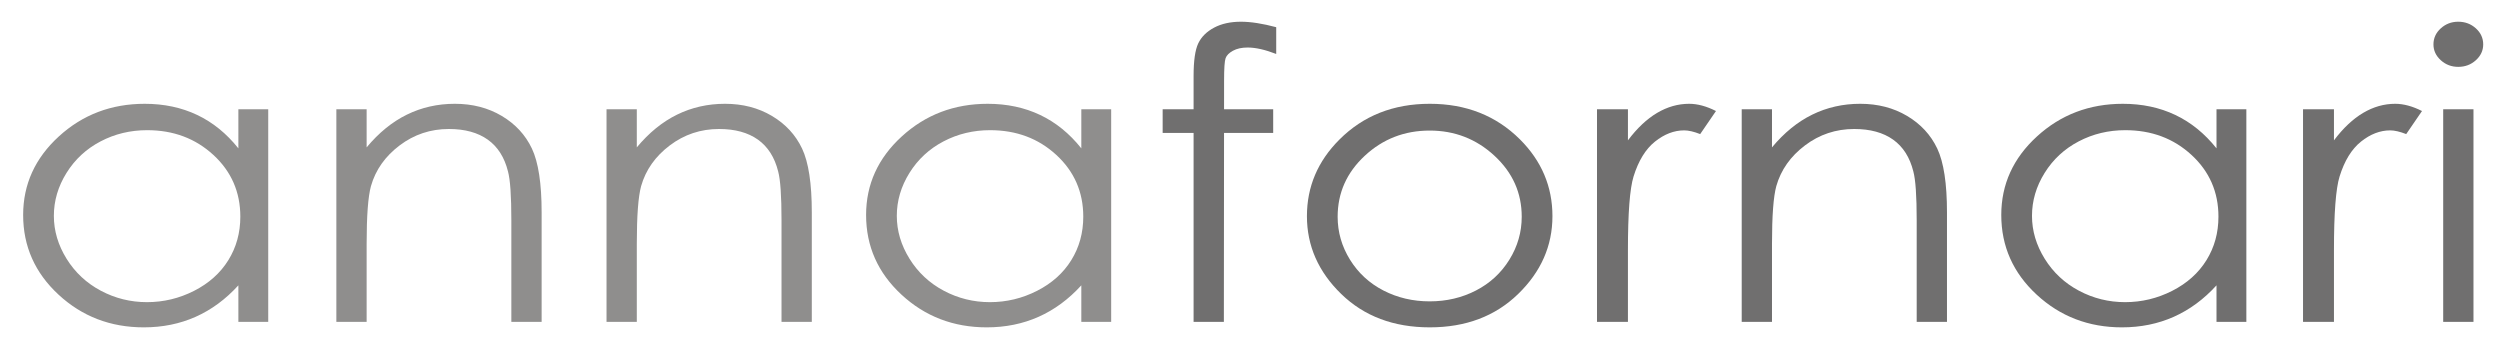 <?xml version="1.0" encoding="UTF-8" standalone="no"?>
<svg
   xmlns:dc="http://purl.org/dc/elements/1.1/"
   xmlns:cc="http://creativecommons.org/ns#"
   xmlns:rdf="http://www.w3.org/1999/02/22-rdf-syntax-ns#"
   xmlns:svg="http://www.w3.org/2000/svg"
   xmlns="http://www.w3.org/2000/svg"
   viewBox="0 0 661.417 94.49"
   height="94.49"
   width="661.417"
   xml:space="preserve"
   id="svg2"
   version="1.1"><defs
     id="defs6"><clipPath
       id="clipPath18"
       clipPathUnits="userSpaceOnUse"><path
         id="path16"
         d="M 0,70.867 H 496.062 V 0 H 0 Z" /></clipPath></defs><g
     transform="matrix(1.333,0,0,-1.333,0,94.49)"
     id="g10"><g
       id="g12"><g
         clip-path="url(#clipPath18)"
         id="g14"><g
           transform="translate(29.215,45.048)"
           id="g20"><path
             id="path22"
             style="fill:#8f8e8d;fill-opacity:1;fill-rule:nonzero;stroke:none"
             d="m 0,0 c -3.345,0 -6.432,-0.743 -9.262,-2.228 -2.831,-1.485 -5.082,-3.571 -6.755,-6.257 -1.672,-2.685 -2.508,-5.526 -2.508,-8.522 0,-2.971 0.843,-5.812 2.53,-8.524 1.686,-2.712 3.952,-4.823 6.796,-6.334 2.845,-1.51 5.897,-2.266 9.156,-2.266 3.288,0 6.404,0.749 9.349,2.247 2.944,1.498 5.209,3.525 6.796,6.082 1.586,2.557 2.38,5.437 2.38,8.639 0,4.881 -1.779,8.962 -5.339,12.243 C 9.584,-1.64 5.203,0 0,0 m 24.021,4.15 v -42.198 h -5.925 v 7.253 c -2.519,-2.768 -5.345,-4.849 -8.479,-6.245 -3.134,-1.396 -6.562,-2.094 -10.283,-2.094 -6.611,0 -12.256,2.165 -16.936,6.496 -4.679,4.331 -7.019,9.599 -7.019,15.805 0,6.077 2.361,11.274 7.083,15.592 4.723,4.318 10.404,6.477 17.044,6.477 3.835,0 7.306,-0.737 10.411,-2.211 3.105,-1.473 5.832,-3.684 8.179,-6.632 V 4.15 Z" /></g><g
           transform="translate(66.758,49.199)"
           id="g24"><path
             id="path26"
             style="fill:#8f8e8d;fill-opacity:1;fill-rule:nonzero;stroke:none"
             d="m 0,0 h 6.01 v -7.563 c 2.405,2.895 5.066,5.061 7.986,6.496 2.919,1.435 6.096,2.153 9.53,2.153 3.492,0 6.591,-0.802 9.295,-2.405 2.705,-1.603 4.701,-3.762 5.989,-6.477 1.288,-2.715 1.932,-6.943 1.932,-12.683 v -21.72 h -6.011 v 20.13 c 0,4.861 -0.223,8.106 -0.668,9.736 -0.696,2.791 -2.033,4.892 -4.007,6.302 -1.975,1.408 -4.552,2.114 -7.729,2.114 -3.636,0 -6.892,-1.086 -9.769,-3.258 C 9.681,-9.347 7.785,-12.037 6.869,-15.243 6.296,-17.337 6.01,-21.165 6.01,-26.723 V -42.199 H 0 Z" /></g><g
           transform="translate(120.38,49.199)"
           id="g28"><path
             id="path30"
             style="fill:#8f8e8d;fill-opacity:1;fill-rule:nonzero;stroke:none"
             d="m 0,0 h 6.01 v -7.563 c 2.405,2.895 5.066,5.061 7.986,6.496 2.919,1.435 6.096,2.153 9.53,2.153 3.492,0 6.591,-0.802 9.295,-2.405 2.705,-1.603 4.701,-3.762 5.989,-6.477 1.288,-2.715 1.932,-6.943 1.932,-12.683 v -21.72 h -6.011 v 20.13 c 0,4.861 -0.223,8.106 -0.668,9.736 -0.696,2.791 -2.033,4.892 -4.007,6.302 -1.975,1.408 -4.552,2.114 -7.729,2.114 -3.636,0 -6.892,-1.086 -9.769,-3.258 C 9.681,-9.347 7.785,-12.037 6.869,-15.243 6.296,-17.337 6.01,-21.165 6.01,-26.723 V -42.199 H 0 Z" /></g><g
           transform="translate(196.519,45.048)"
           id="g32"><path
             id="path34"
             style="fill:#8f8e8d;fill-opacity:1;fill-rule:nonzero;stroke:none"
             d="m 0,0 c -3.345,0 -6.432,-0.743 -9.262,-2.228 -2.831,-1.485 -5.082,-3.571 -6.755,-6.257 -1.672,-2.685 -2.508,-5.526 -2.508,-8.522 0,-2.971 0.843,-5.812 2.53,-8.524 1.686,-2.712 3.952,-4.823 6.796,-6.334 2.845,-1.51 5.897,-2.266 9.156,-2.266 3.288,0 6.404,0.749 9.349,2.247 2.944,1.498 5.209,3.525 6.796,6.082 1.586,2.557 2.38,5.437 2.38,8.639 0,4.881 -1.779,8.962 -5.339,12.243 C 9.584,-1.64 5.203,0 0,0 m 24.021,4.15 v -42.198 h -5.925 v 7.253 c -2.519,-2.768 -5.345,-4.849 -8.479,-6.245 -3.134,-1.396 -6.562,-2.094 -10.283,-2.094 -6.611,0 -12.256,2.165 -16.936,6.496 -4.679,4.331 -7.019,9.599 -7.019,15.805 0,6.077 2.361,11.274 7.083,15.592 4.723,4.318 10.404,6.477 17.044,6.477 3.835,0 7.306,-0.737 10.411,-2.211 3.105,-1.473 5.832,-3.684 8.179,-6.632 V 4.15 Z" /></g><g
           transform="translate(253.296,65.488)"
           id="g36"><path
             id="path38"
             style="fill:#706f6f;fill-opacity:1;fill-rule:nonzero;stroke:none"
             d="m 0,0 v -5.313 c -2.204,0.853 -4.093,1.279 -5.667,1.279 -1.174,0 -2.146,-0.213 -2.919,-0.639 -0.773,-0.427 -1.26,-0.919 -1.46,-1.474 -0.201,-0.557 -0.301,-2.037 -0.301,-4.441 l -0.005,-5.702 h 9.751 v -4.693 h -9.755 l -0.034,-37.505 h -6.01 v 37.505 h -6.139 v 4.693 h 6.139 v 6.594 c 0,3.025 0.307,5.184 0.923,6.477 0.615,1.293 1.66,2.333 3.134,3.122 1.474,0.788 3.256,1.183 5.345,1.183 C -5.052,1.086 -2.72,0.724 0,0" /></g><g
           transform="translate(283.756,44.971)"
           id="g40"><path
             id="path42"
             style="fill:#706f6f;fill-opacity:1;fill-rule:nonzero;stroke:none"
             d="m 0,0 c -4.997,0 -9.292,-1.667 -12.882,-5.003 -3.59,-3.336 -5.385,-7.369 -5.385,-12.101 0,-3.051 0.819,-5.896 2.455,-8.533 1.637,-2.637 3.849,-4.674 6.636,-6.109 2.785,-1.435 5.845,-2.152 9.176,-2.152 3.332,0 6.391,0.717 9.177,2.152 2.786,1.435 4.998,3.472 6.635,6.109 1.637,2.637 2.456,5.482 2.456,8.533 0,4.732 -1.802,8.765 -5.408,12.101 C 9.256,-1.667 4.969,0 0,0 m 0.021,5.314 c 7.198,0 13.161,-2.354 17.892,-7.059 4.301,-4.293 6.451,-9.373 6.451,-15.243 0,-5.895 -2.272,-11.047 -6.816,-15.455 -4.545,-4.41 -10.388,-6.614 -17.527,-6.614 -7.167,0 -13.024,2.204 -17.568,6.614 -4.544,4.408 -6.816,9.56 -6.816,15.455 0,5.843 2.15,10.912 6.451,15.204 4.73,4.732 10.709,7.098 17.933,7.098" /></g><g
           transform="translate(316.964,49.199)"
           id="g44"><path
             id="path46"
             style="fill:#706f6f;fill-opacity:1;fill-rule:nonzero;stroke:none"
             d="m 0,0 h 6.14 v -6.167 c 1.831,2.43 3.762,4.247 5.795,5.449 2.032,1.202 4.15,1.804 6.354,1.804 1.659,0 3.435,-0.479 5.323,-1.435 l -3.133,-4.577 c -1.26,0.491 -2.319,0.737 -3.177,0.737 -2.004,0 -3.936,-0.744 -5.796,-2.23 C 9.645,-7.907 8.229,-10.214 7.256,-13.342 6.511,-15.748 6.14,-20.609 6.14,-27.925 V -42.199 H 0 Z" /></g><g
           transform="translate(345.685,49.199)"
           id="g48"><path
             id="path50"
             style="fill:#706f6f;fill-opacity:1;fill-rule:nonzero;stroke:none"
             d="m 0,0 h 6.011 v -7.563 c 2.404,2.895 5.065,5.061 7.985,6.496 2.919,1.435 6.096,2.153 9.53,2.153 3.493,0 6.59,-0.802 9.295,-2.405 2.705,-1.603 4.701,-3.762 5.99,-6.477 1.287,-2.715 1.931,-6.943 1.931,-12.683 v -21.72 h -6.011 v 20.13 c 0,4.861 -0.223,8.106 -0.668,9.736 -0.697,2.791 -2.033,4.892 -4.007,6.302 -1.975,1.408 -4.552,2.114 -7.729,2.114 -3.636,0 -6.892,-1.086 -9.768,-3.258 -2.878,-2.172 -4.774,-4.862 -5.69,-8.068 -0.573,-2.094 -0.858,-5.922 -0.858,-11.48 V -42.199 H 0 Z" /></g><g
           transform="translate(421.824,45.048)"
           id="g52"><path
             id="path54"
             style="fill:#706f6f;fill-opacity:1;fill-rule:nonzero;stroke:none"
             d="m 0,0 c -3.345,0 -6.433,-0.743 -9.263,-2.228 -2.83,-1.485 -5.082,-3.571 -6.754,-6.257 -1.672,-2.685 -2.507,-5.526 -2.507,-8.522 0,-2.971 0.842,-5.812 2.529,-8.524 1.686,-2.712 3.952,-4.823 6.797,-6.334 2.844,-1.51 5.895,-2.266 9.155,-2.266 3.288,0 6.403,0.749 9.349,2.247 2.944,1.498 5.209,3.525 6.797,6.082 1.585,2.557 2.379,5.437 2.379,8.639 0,4.881 -1.78,8.962 -5.338,12.243 C 9.584,-1.64 5.203,0 0,0 m 24.021,4.15 v -42.198 h -5.925 v 7.253 c -2.519,-2.768 -5.345,-4.849 -8.479,-6.245 -3.135,-1.396 -6.562,-2.094 -10.282,-2.094 -6.611,0 -12.257,2.165 -16.937,6.496 -4.679,4.331 -7.019,9.599 -7.019,15.805 0,6.077 2.361,11.274 7.084,15.592 4.722,4.318 10.403,6.477 17.044,6.477 3.835,0 7.305,-0.737 10.41,-2.211 3.105,-1.473 5.832,-3.684 8.179,-6.632 V 4.15 Z" /></g><g
           transform="translate(457.092,49.199)"
           id="g56"><path
             id="path58"
             style="fill:#706f6f;fill-opacity:1;fill-rule:nonzero;stroke:none"
             d="m 0,0 h 6.14 v -6.167 c 1.831,2.43 3.762,4.247 5.795,5.449 2.032,1.202 4.15,1.804 6.354,1.804 1.659,0 3.435,-0.479 5.323,-1.435 l -3.133,-4.577 c -1.26,0.491 -2.319,0.737 -3.177,0.737 -2.004,0 -3.936,-0.744 -5.796,-2.23 C 9.645,-7.907 8.229,-10.214 7.256,-13.342 6.511,-15.748 6.14,-20.609 6.14,-27.925 V -42.199 H 0 Z" /></g><path
           id="path60"
           style="fill:#706f6f;fill-opacity:1;fill-rule:nonzero;stroke:none"
           d="m 484.912,49.199 h 6.011 V 7 h -6.011 z m 2.984,17.375 c 1.368,0 2.536,-0.44 3.504,-1.318 0.969,-0.88 1.454,-1.94 1.454,-3.181 0,-1.216 -0.485,-2.262 -1.454,-3.141 -0.968,-0.88 -2.136,-1.319 -3.504,-1.319 -1.34,0 -2.495,0.439 -3.463,1.319 -0.968,0.879 -1.453,1.925 -1.453,3.141 0,1.241 0.485,2.301 1.453,3.181 0.968,0.878 2.123,1.318 3.463,1.318" /></g></g></g></svg>